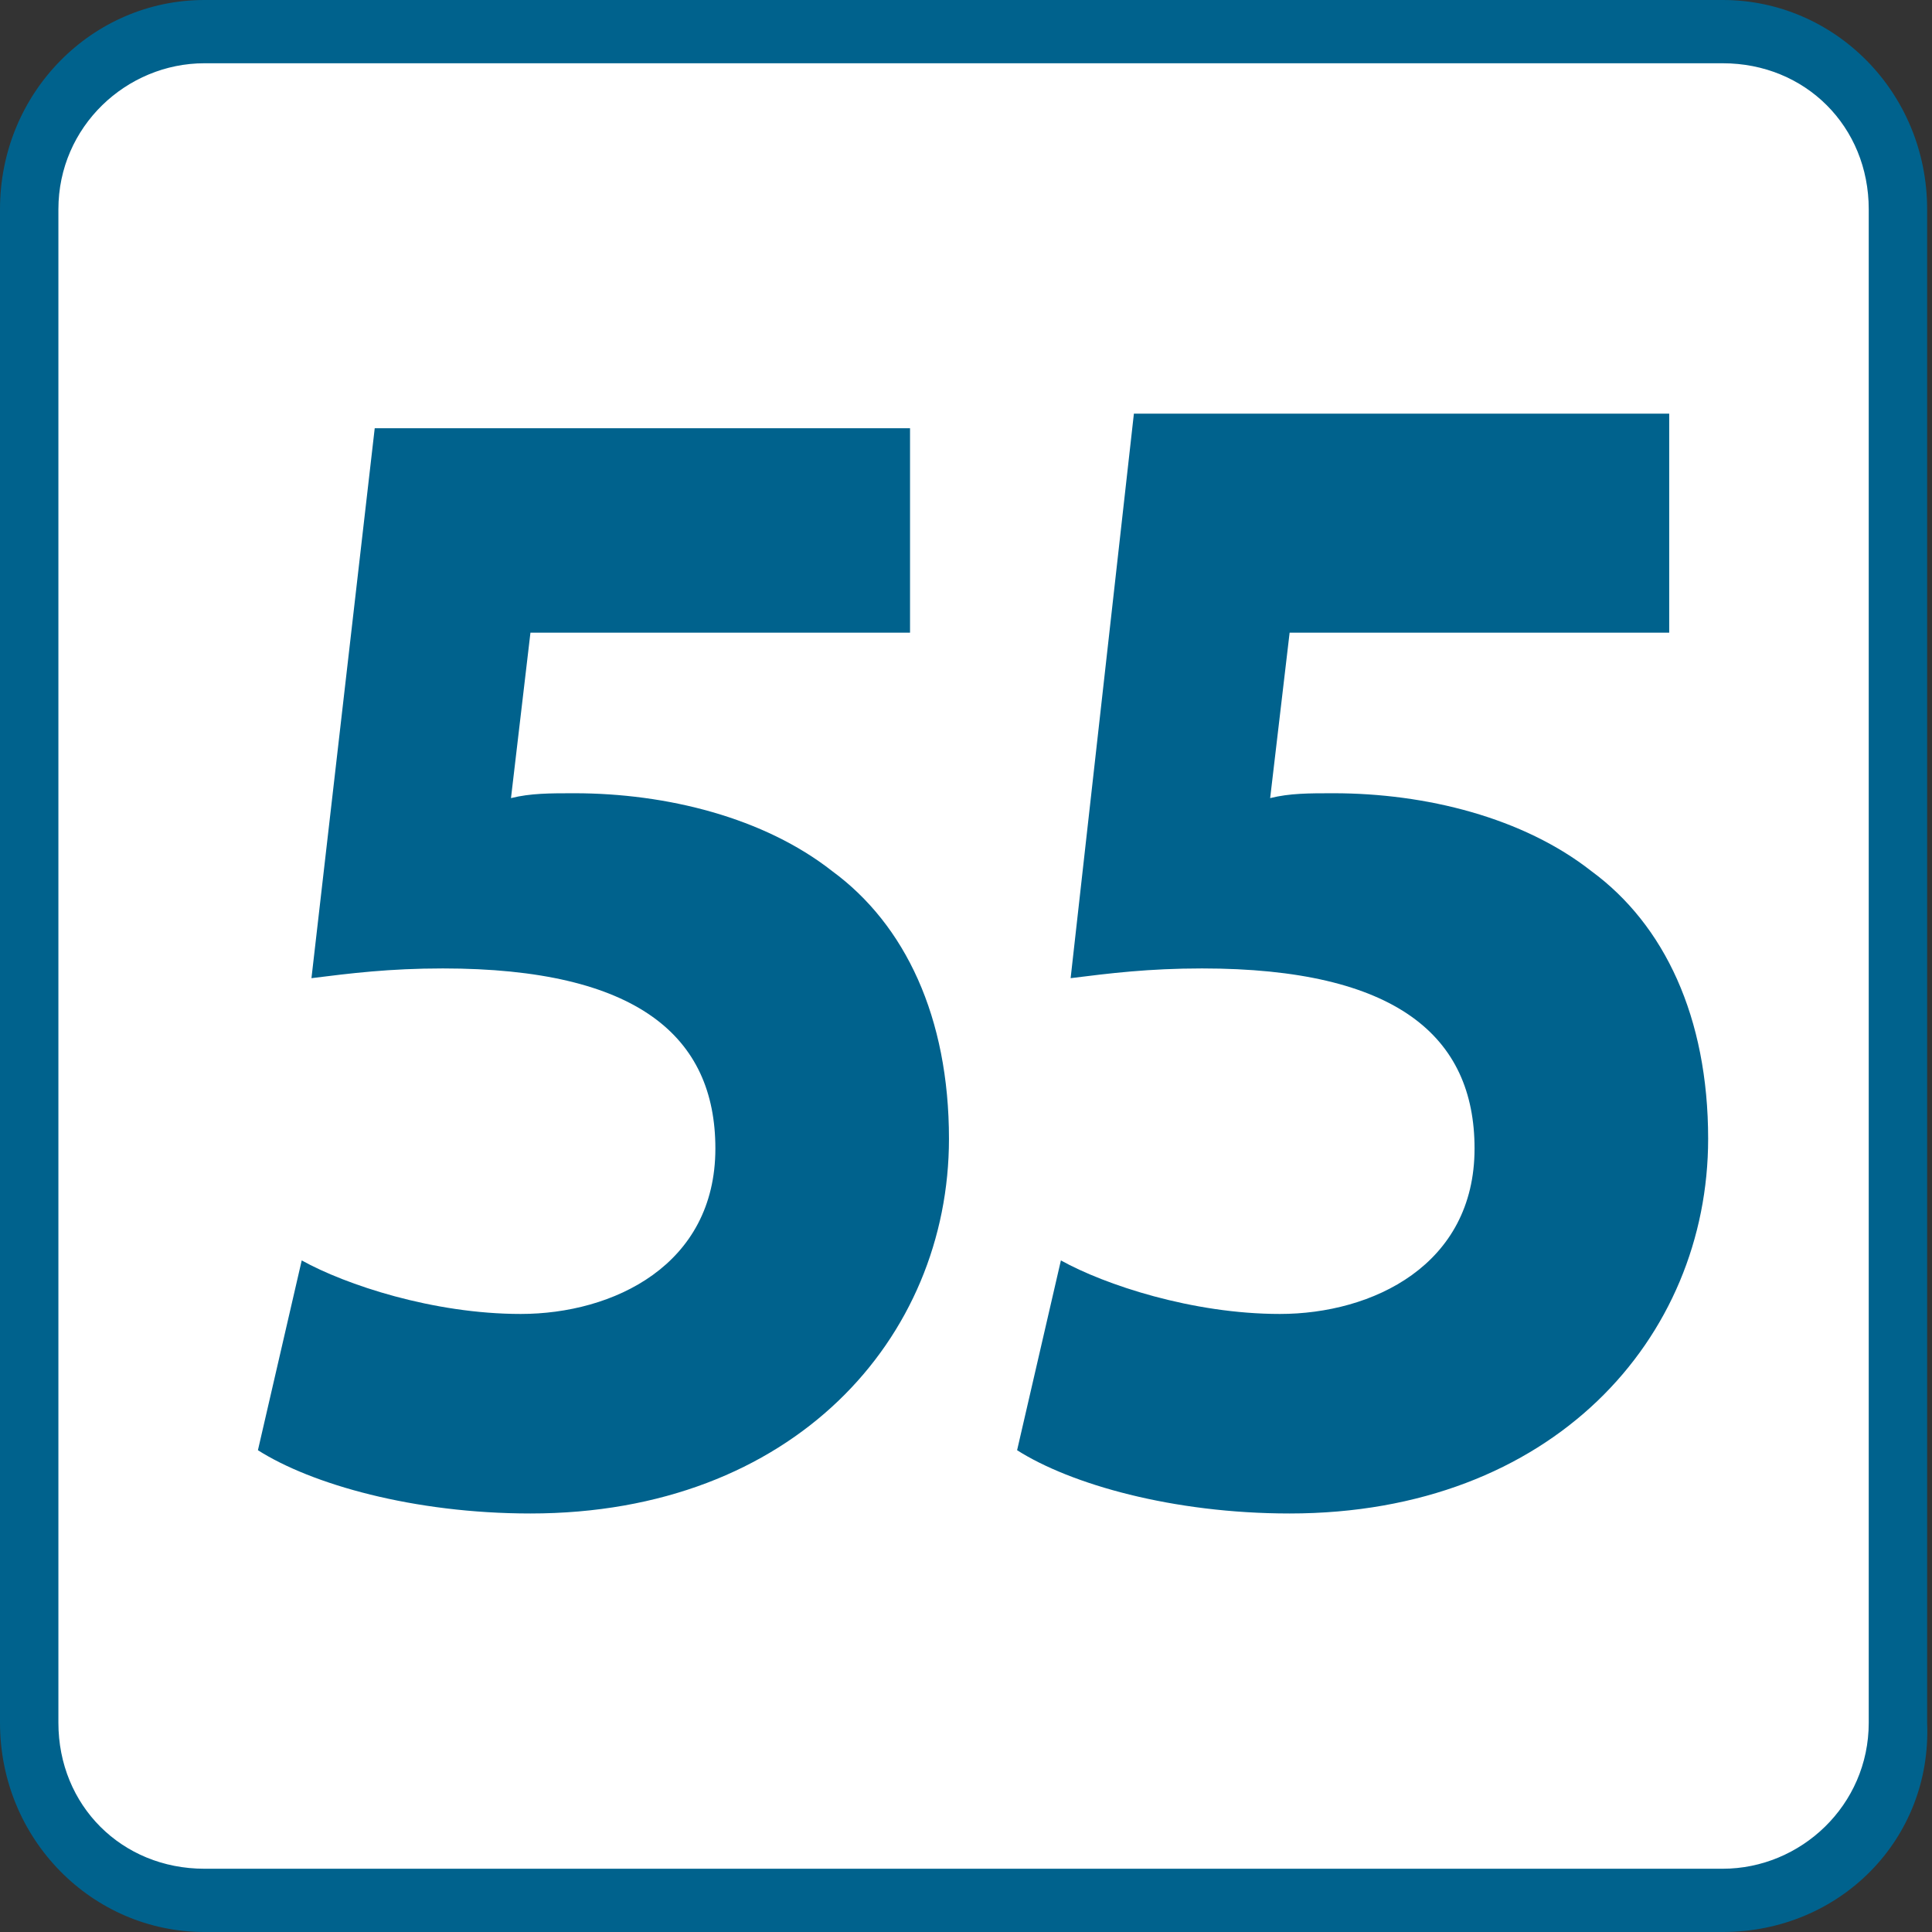 <svg version="1.0" id="Calque_1" xmlns="http://www.w3.org/2000/svg" xmlns:xlink="http://www.w3.org/1999/xlink" x="0px" y="0px" viewBox="0 0 39.7 39.7" enable-background="new 0 0 39.7 39.7" xml:space="preserve">
<rect x="0" y="0" width="39.7" height="39.7" fill="#333333" stroke="none"/>
<g>
	<g>
		<path fill="#FFFFFF" d="M35.4,39H4.3c-2,0-3.6-1.6-3.6-3.6V4.3c0-2,1.6-3.6,3.6-3.6h31.2c2,0,3.6,1.6,3.6,3.6v31.1
			C39,37.4,37.4,39,35.4,39z"></path>
		<path fill="#00628D" d="M35.4,39.7H4.2c-2.3,0-4.2-1.9-4.2-4.3V4.3C0,1.9,1.9,0,4.2,0h31.2c2.3,0,4.2,1.9,4.2,4.3v31.1
			C39.7,37.8,37.8,39.7,35.4,39.7z M4.2,1.3c-1.6,0-3,1.3-3,3v31.1c0,1.7,1.3,3,3,3h31.2c1.6,0,3-1.3,3-3V4.3c0-1.7-1.3-3-3-3H4.2z"></path>
	</g>
	<g>
		<path fill="#00628D" d="M18.7,13h-7.8l-0.4,3.4c0.4-0.1,0.8-0.1,1.3-0.1c1.9,0,3.9,0.5,5.3,1.6c1.5,1.1,2.4,3,2.4,5.5
			c0,4.1-3.2,7.7-8.6,7.7c-2.4,0-4.5-0.6-5.6-1.3l0.9-3.9c0.9,0.5,2.7,1.1,4.5,1.1c1.9,0,4-1,4-3.4c0-2.3-1.6-3.7-5.6-3.7
			c-1.1,0-1.9,0.1-2.7,0.2L7.7,8.8h11V13z"></path>
		<path fill="#00628D" d="M34.3,13h-7.8l-0.4,3.4c0.4-0.1,0.8-0.1,1.3-0.1c1.9,0,3.9,0.5,5.3,1.6c1.5,1.1,2.4,3,2.4,5.5
			c0,4.1-3.2,7.7-8.6,7.7c-2.4,0-4.5-0.6-5.6-1.3l0.9-3.9c0.9,0.5,2.7,1.1,4.5,1.1c1.9,0,4-1,4-3.4c0-2.3-1.6-3.7-5.6-3.7
			c-1.1,0-1.9,0.1-2.7,0.2l1.3-11.6h11V13z"></path>
	</g>
</g>
</svg>